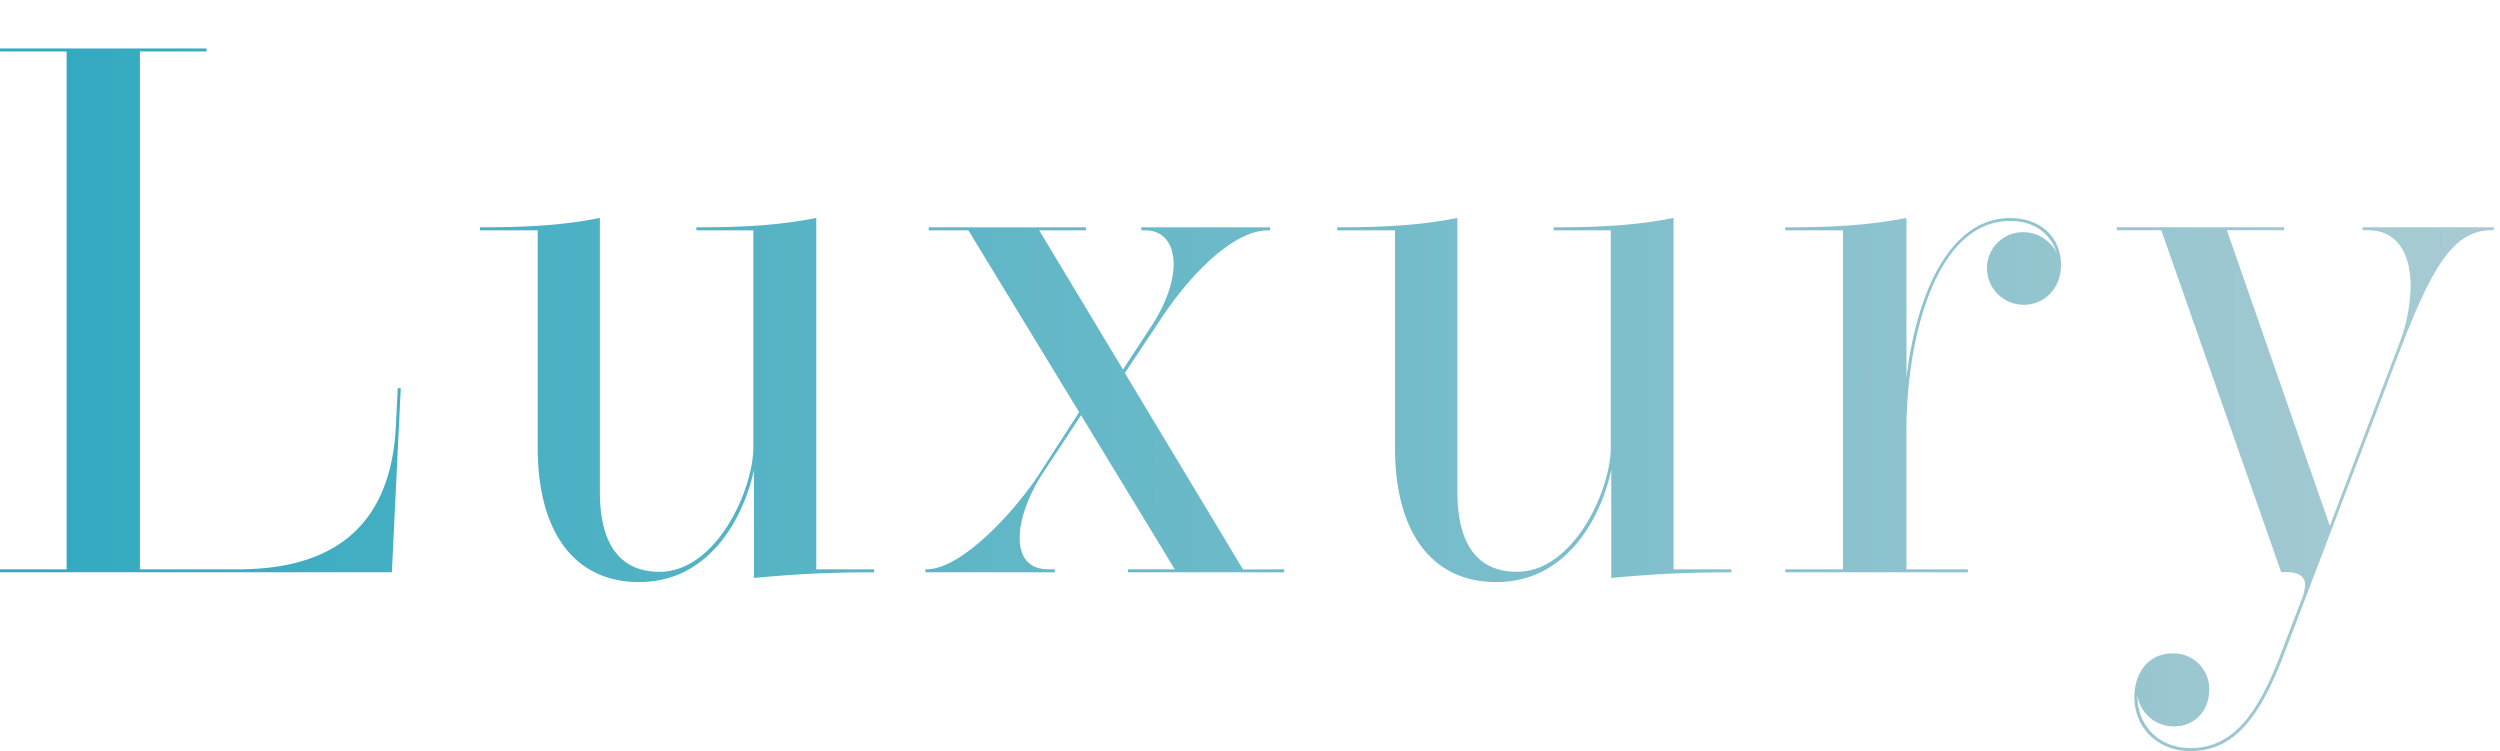 <svg xmlns="http://www.w3.org/2000/svg" xmlns:xlink="http://www.w3.org/1999/xlink" viewBox="0 0 562.95 169.15"><defs><style>.cls-1{fill:none;}.cls-2{fill:url(#名称未設定グラデーション_25);}</style><linearGradient id="名称未設定グラデーション_25" y1="90.03" x2="561.59" y2="90.03" gradientUnits="userSpaceOnUse"><stop offset="0" stop-color="#31a9bf"/><stop offset="1" stop-color="#a9cbd3"/></linearGradient></defs><g id="レイヤー_2" data-name="レイヤー 2"><g id="レイヤー_1-2" data-name="レイヤー 1"><rect class="cls-1" width="562.95" height="169.15"/><path class="cls-2" d="M90.24,87.42l-2,41.45H0v-.67H15V11.59H0v-.68H46.51v.68h-15V128.2H53.59c26.79,0,34.71-15.08,35.56-32.36l.42-8.42ZM196.83,128.2v.67c-11.12,0-18.87.51-27.05,1.27V105.79c-1.77,8.68-8.84,25.28-25.86,25.28-14.41,0-22.84-11-22.84-30.34V51.86h-13v-.67c11.12,0,18.87-.51,27-2.11v61.68c0,12.38,5,18,13.4,18,12.89,0,21.15-18.54,21.15-28V51.86H156.81v-.67c11.12,0,18.87-.51,27-2.11V128.2Zm92.35,0v.67H254v-.67h10.54L243.43,93.49,235,106.29c-3.37,5.06-5.39,10.62-5.39,14.83s1.94,7.08,6.49,7.08h1.43v.67H208.38v-.67h.25c8,0,20.14-13.31,25.61-21.82L243,92.81,218.06,51.86h-8.93v-.67h35.39v.67H234l18.87,31.35,6.41-9.78c3.37-5.14,5-10.11,5-13.9,0-4.64-2.28-7.67-6.41-7.67H257v-.67h29v.67h-.42c-7.59,0-17,9.27-23.85,19.47L253.29,84l26.62,44.24Zm100.69,0v.67c-11.12,0-18.87.51-27.05,1.27V105.79c-1.77,8.68-8.84,25.28-25.86,25.28-14.41,0-22.84-11-22.84-30.34V51.86h-13v-.67c11.13,0,18.88-.51,27.05-2.11v61.68c0,12.38,5,18,13.4,18,12.89,0,21.15-18.54,21.15-28V51.86H349.85v-.67c11.12,0,18.87-.51,27-2.11V128.2Zm65.89-59.57a8.27,8.27,0,0,1-8.34-8.17,8.1,8.1,0,0,1,8.09-8.18,8.53,8.53,0,0,1,7.58,4.55c-1.18-3.71-4.47-7.07-10.45-7.07-16.68,0-23.34,26.28-23.34,47V128.2h13.82v.67H402v-.67h13V51.86H402v-.67c11.29,0,19-.51,27.3-2.11V85c2.28-19,9.78-35.9,23.34-35.9,7.16,0,11.46,4.63,11.46,10.53C464.1,65.17,460.14,68.63,455.76,68.63ZM480.62,157c0-5.56,3.2-9.86,8.59-9.86a8,8,0,0,1,8.26,8.17c0,4.8-3.37,8.26-7.84,8.26a8.29,8.29,0,0,1-8.34-7c0,7.07,5.06,11.88,12,11.88,9.44,0,15.08-7.59,20.14-20.82l4.72-12.3a11,11,0,0,0,.92-3.54c0-1.68-1-2.95-4.21-2.95h-1.18l-27-77h-10v-.67h37.67v.67h-12.9l23.18,66.57,15.5-40.7a38.16,38.16,0,0,0,2.7-13.23c0-7.33-3-12.64-9.61-12.64H532v-.67h29.57v.67H561c-8.93,0-13.73,9.19-21.06,28.31l-25.62,67.16c-5.31,13.9-11.12,21.82-21,21.82C485.76,169.15,480.62,163.76,480.62,157Z"/></g></g></svg>